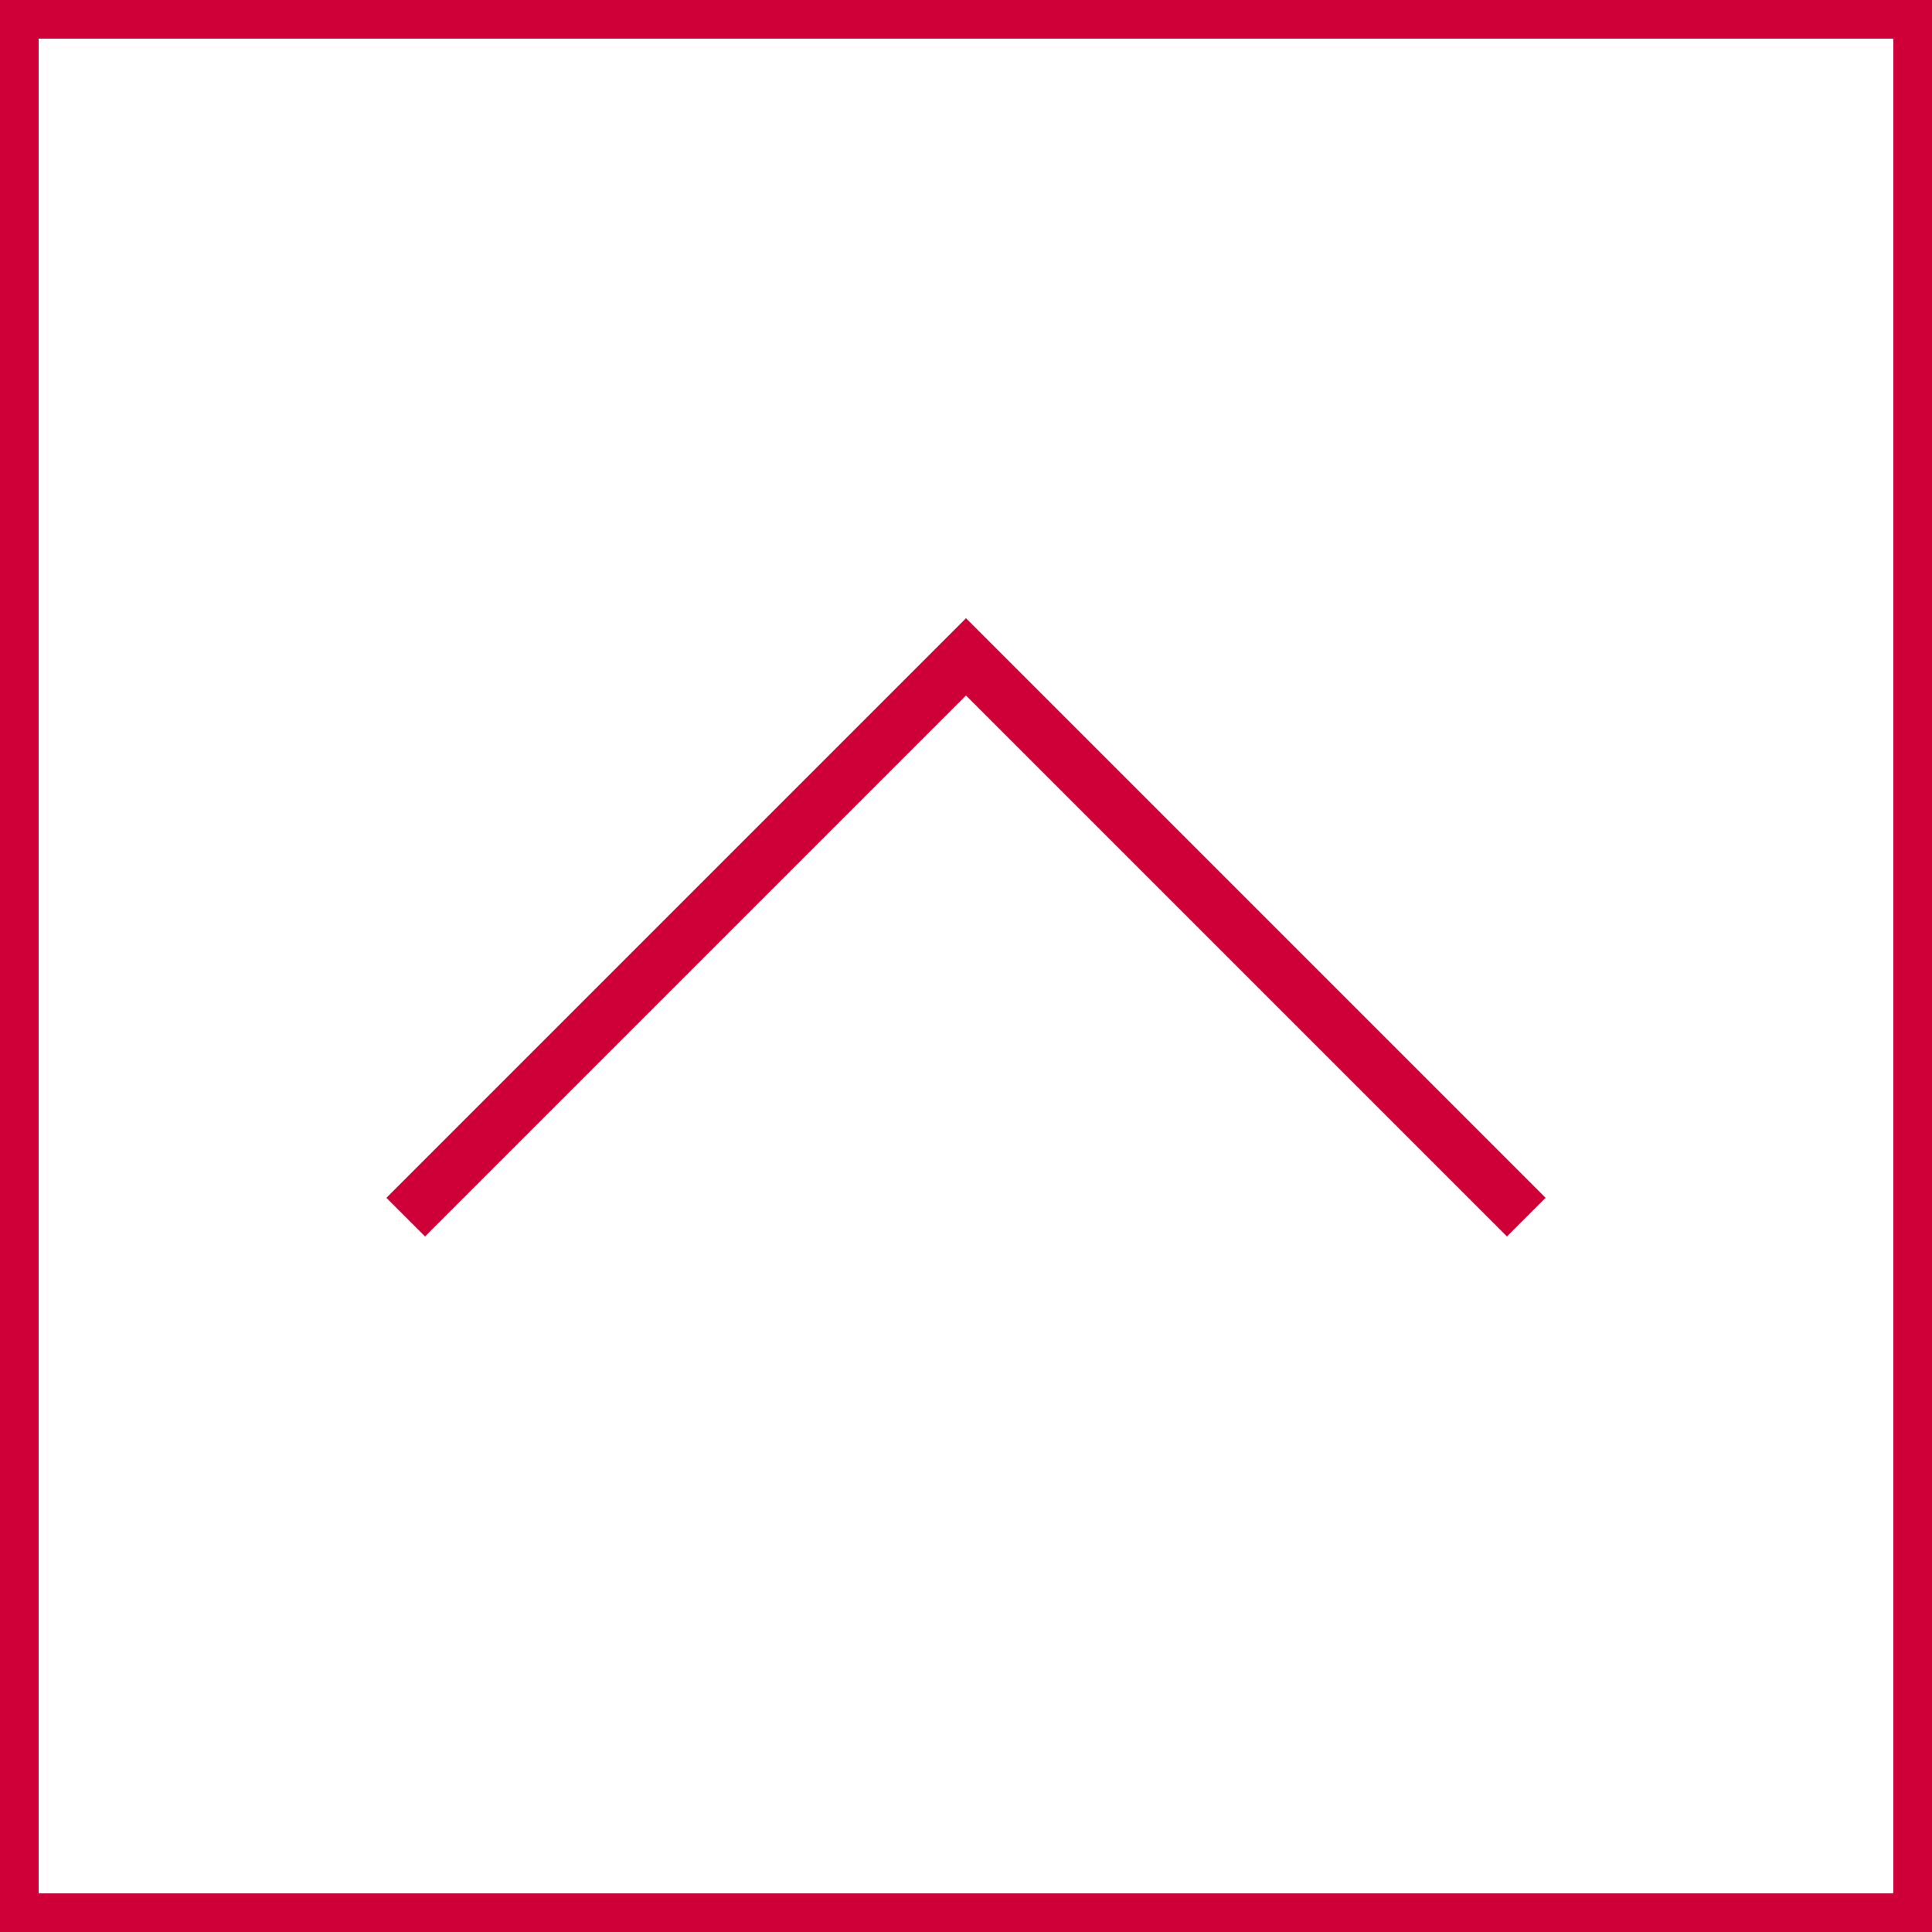 <svg xmlns="http://www.w3.org/2000/svg" width="50" height="50" viewBox="0 0 50 50">
  <defs>
    <style>
      .cls-1 {
        fill: #ce0037;
      }
    </style>
  </defs>
  <title>アセット 1</title>
  <g id="レイヤー_2" data-name="レイヤー 2">
    <g id="レイヤー_1-2" data-name="レイヤー 1">
      <g id="レイヤー_2-2" data-name="レイヤー 2">
        <g id="レイヤー_1-2-2" data-name="レイヤー 1-2">
          <polygon class="cls-1" points="11 32 10 31 25 16 40 31 39 32 25 18 11 32"/>
          <path class="cls-1" d="M0,0V50H50V0ZM49,49H1V1H49Z"/>
        </g>
      </g>
    </g>
  </g>
</svg>
